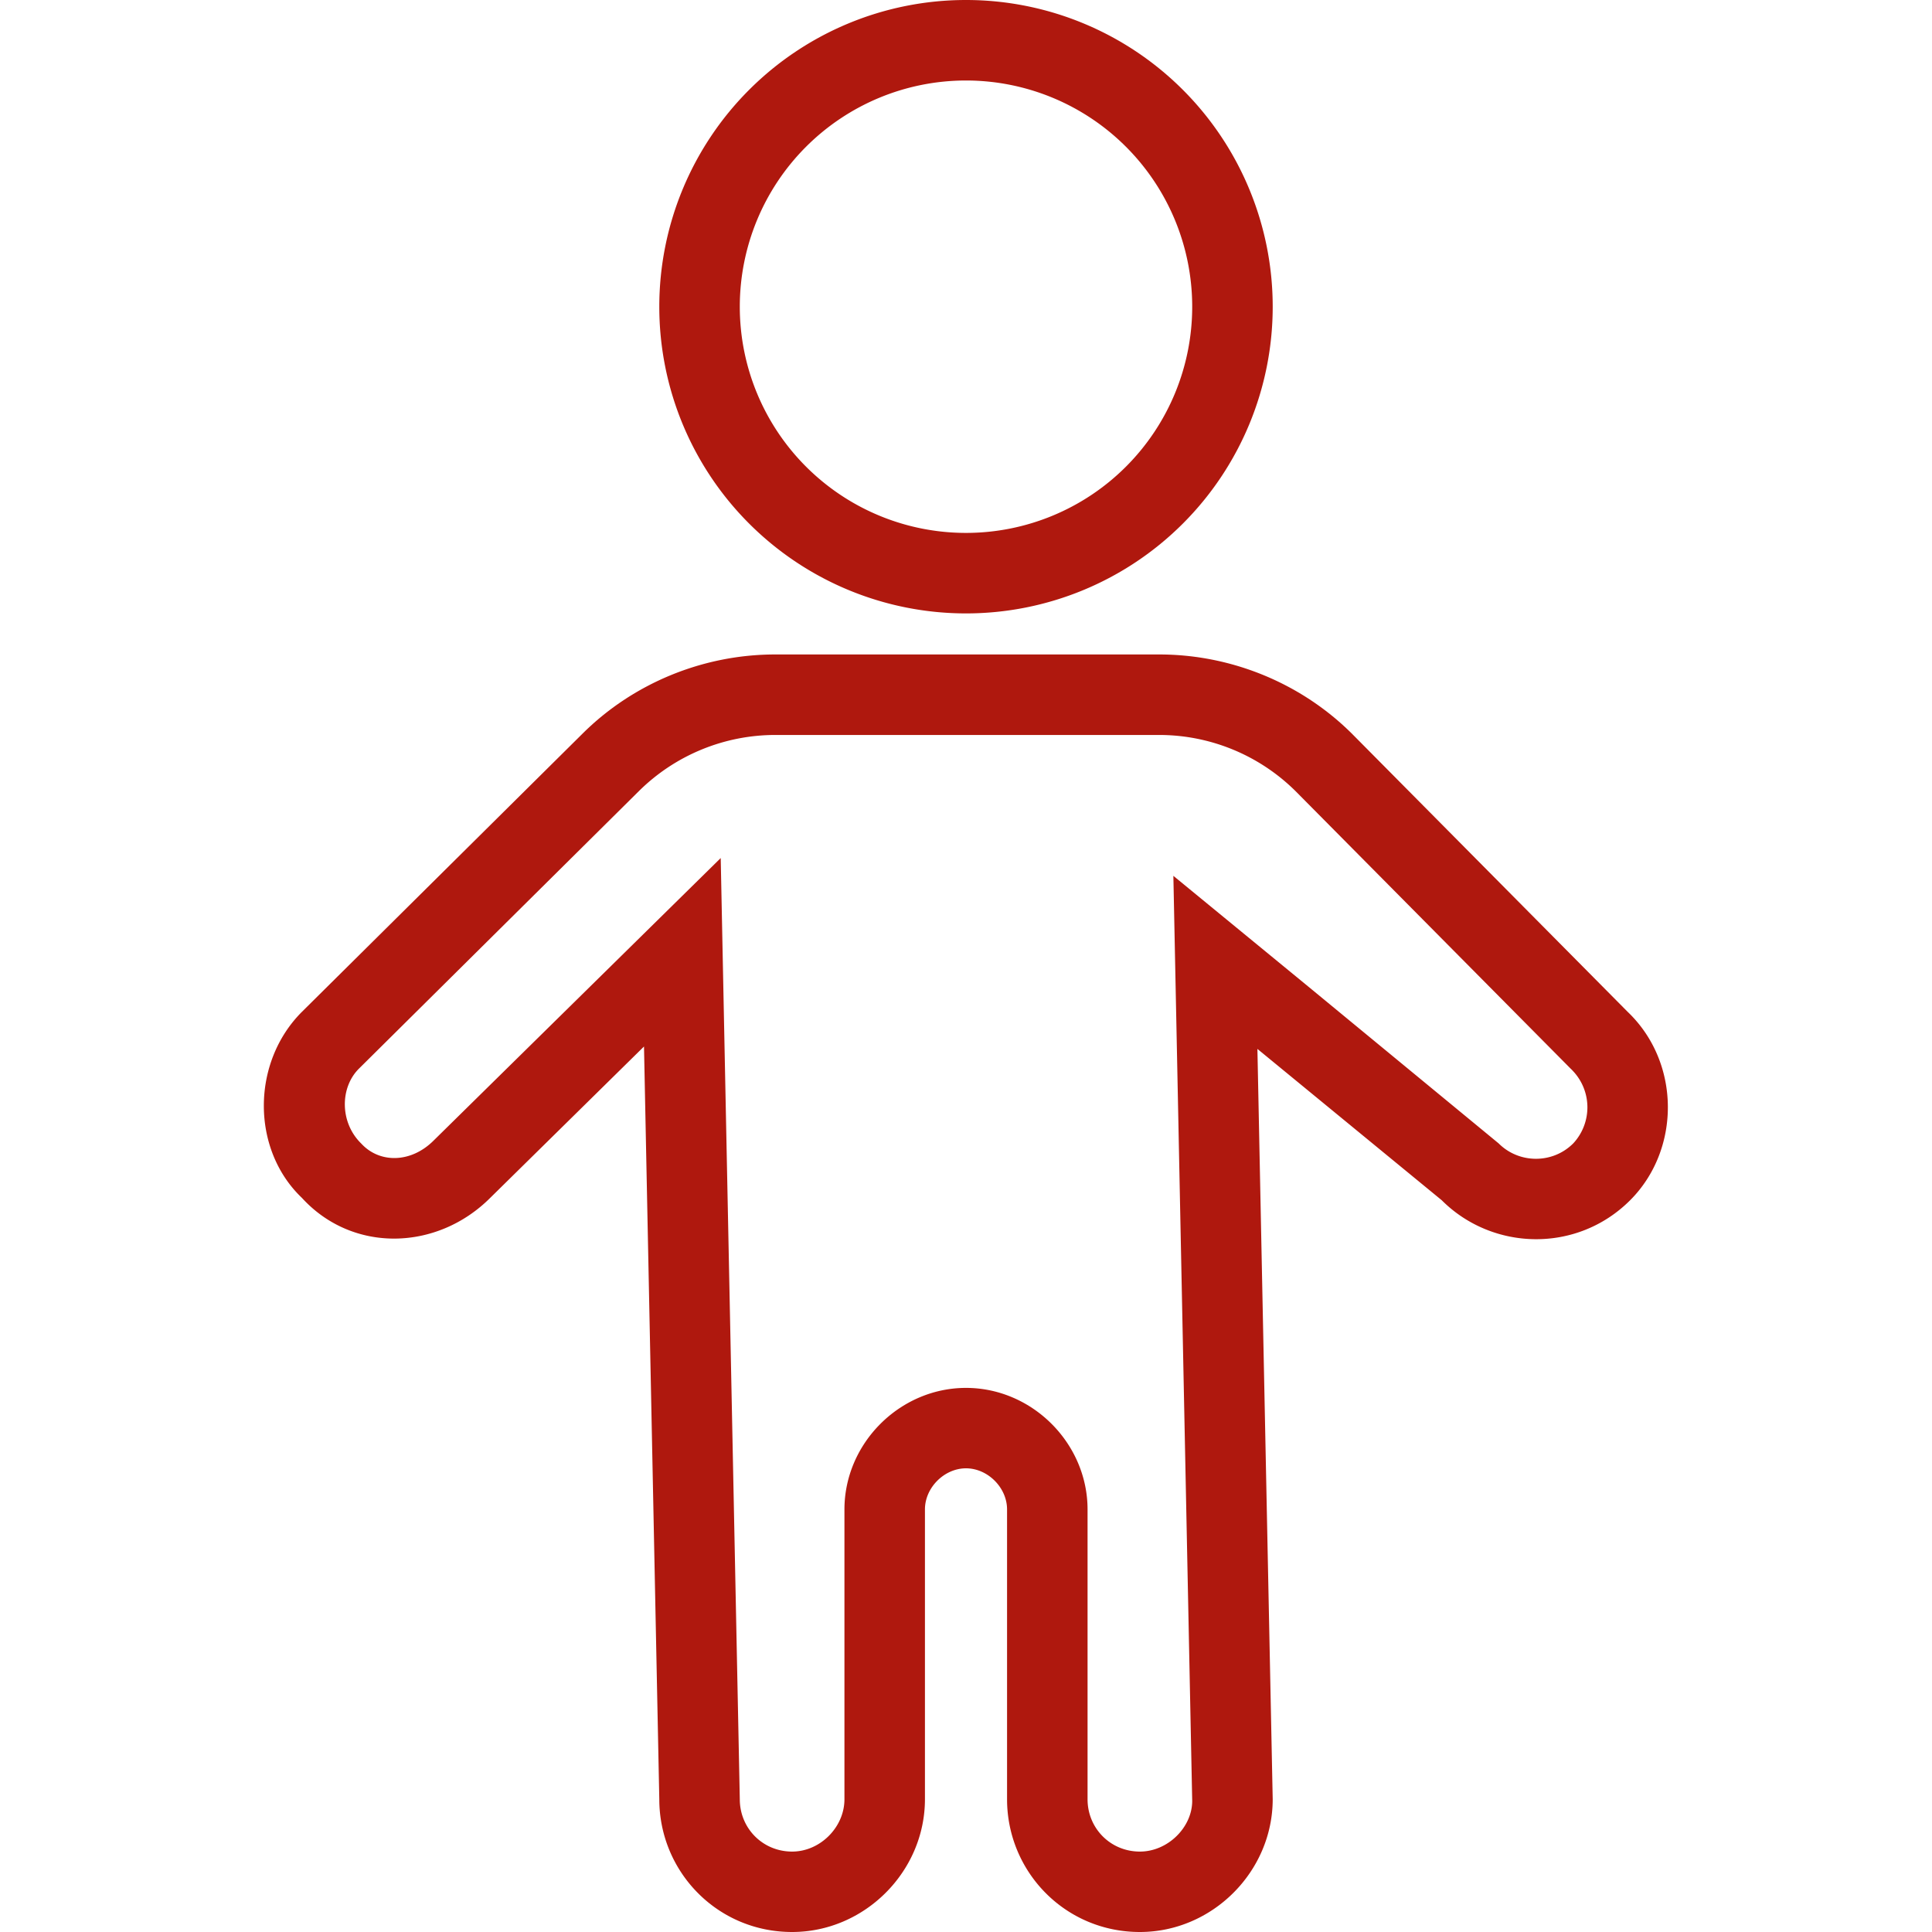 <svg xmlns="http://www.w3.org/2000/svg" width="24" height="24" viewBox="0 0 24 24">
    <path fill="#AF180E" fill-rule="evenodd" d="M12 7.62A3.81 3.81 0 1 1 12 0a3.81 3.81 0 0 1 0 7.62zm0-1A2.81 2.81 0 1 0 12 1a2.81 2.81 0 0 0 0 5.62zm8.22 5.95c.66.63.66 1.71.03 2.34-.66.66-1.71.63-2.34 0l-2.29-1.88.19 9.32c0 .9-.75 1.65-1.65 1.65-.93 0-1.65-.75-1.65-1.65v-3.6c0-.27-.24-.51-.51-.51s-.51.24-.51.51v3.6c0 .9-.75 1.65-1.65 1.65-.93 0-1.65-.75-1.65-1.65L8 13l-1.91 1.88c-.66.66-1.71.69-2.34 0-.63-.6-.63-1.68 0-2.31l3.48-3.45c.63-.63 1.5-.99 2.4-.99h4.77c.9 0 1.77.36 2.4.99l3.42 3.45zm-.69.723l-.02-.019-3.417-3.447A2.407 2.407 0 0 0 14.4 9.13H9.63a2.41 2.41 0 0 0-1.696.7l-3.477 3.447c-.236.237-.236.67.031.929.227.247.618.244.9-.039l3.565-3.508L9 12.98l.19 9.371c0 .361.285.65.65.65.348 0 .65-.302.65-.65v-3.6c0-.822.688-1.51 1.51-1.51.822 0 1.51.688 1.51 1.51v3.6c0 .361.285.65.65.65.348 0 .65-.302.65-.63l-.234-11.491 1.679 1.378 2.362 1.946c.253.253.67.256.926 0a.658.658 0 0 0-.013-.91z"/>
</svg>
